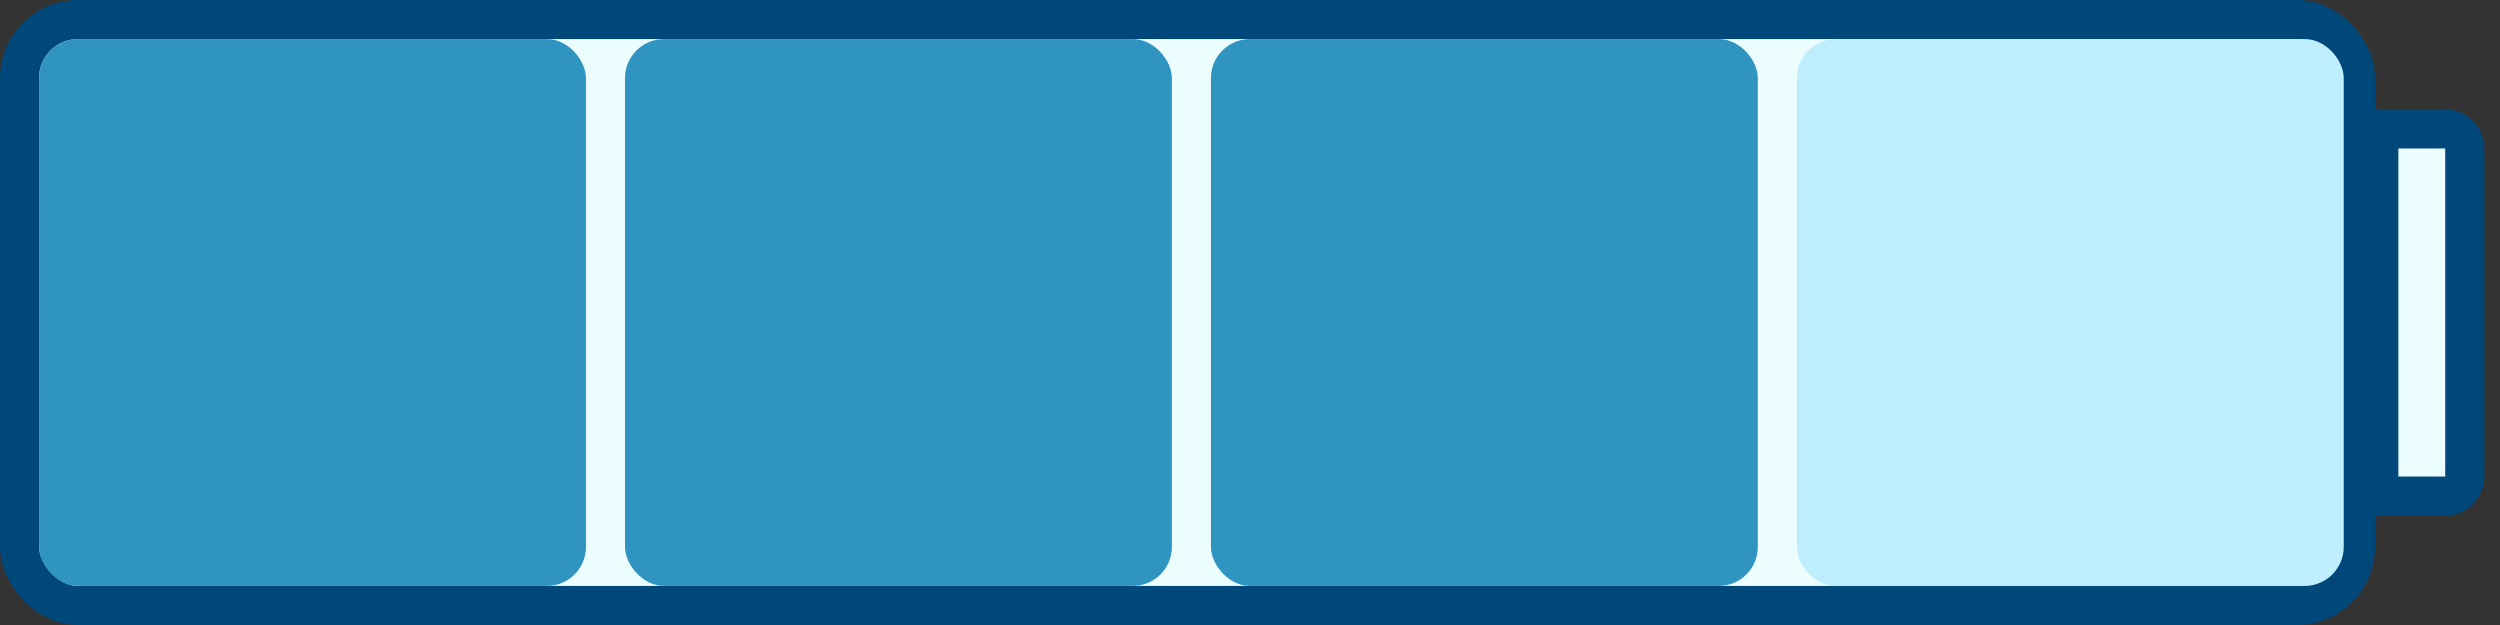 <?xml version="1.0" encoding="UTF-8"?> <svg xmlns="http://www.w3.org/2000/svg" width="64" height="16" viewBox="0 0 64 16" fill="none"><rect x="0" y="0" width="64" height="16" fill="#333333" stroke="none"/> <rect x="0.5" y="0.5" width="59.8" height="15" rx="1.5" fill="#ECFDFF" stroke="#00477A"></rect> <path d="M60.898 3.3H62.598C62.875 3.3 63.098 3.524 63.098 3.8V12.2C63.098 12.476 62.875 12.7 62.598 12.7H60.898V3.3Z" fill="#ECFDFF" stroke="#00477A"></path> <rect x="1" y="1" width="14" height="14" rx="1" fill="#3094C1"></rect> <rect x="16" y="1" width="14" height="14" rx="1" fill="#3094C1"></rect> <rect x="31" y="1" width="14" height="14" rx="1" fill="#3094C1"></rect> <rect x="46" y="1" width="14" height="14" rx="1" fill="#BEEEFE"></rect> </svg> 